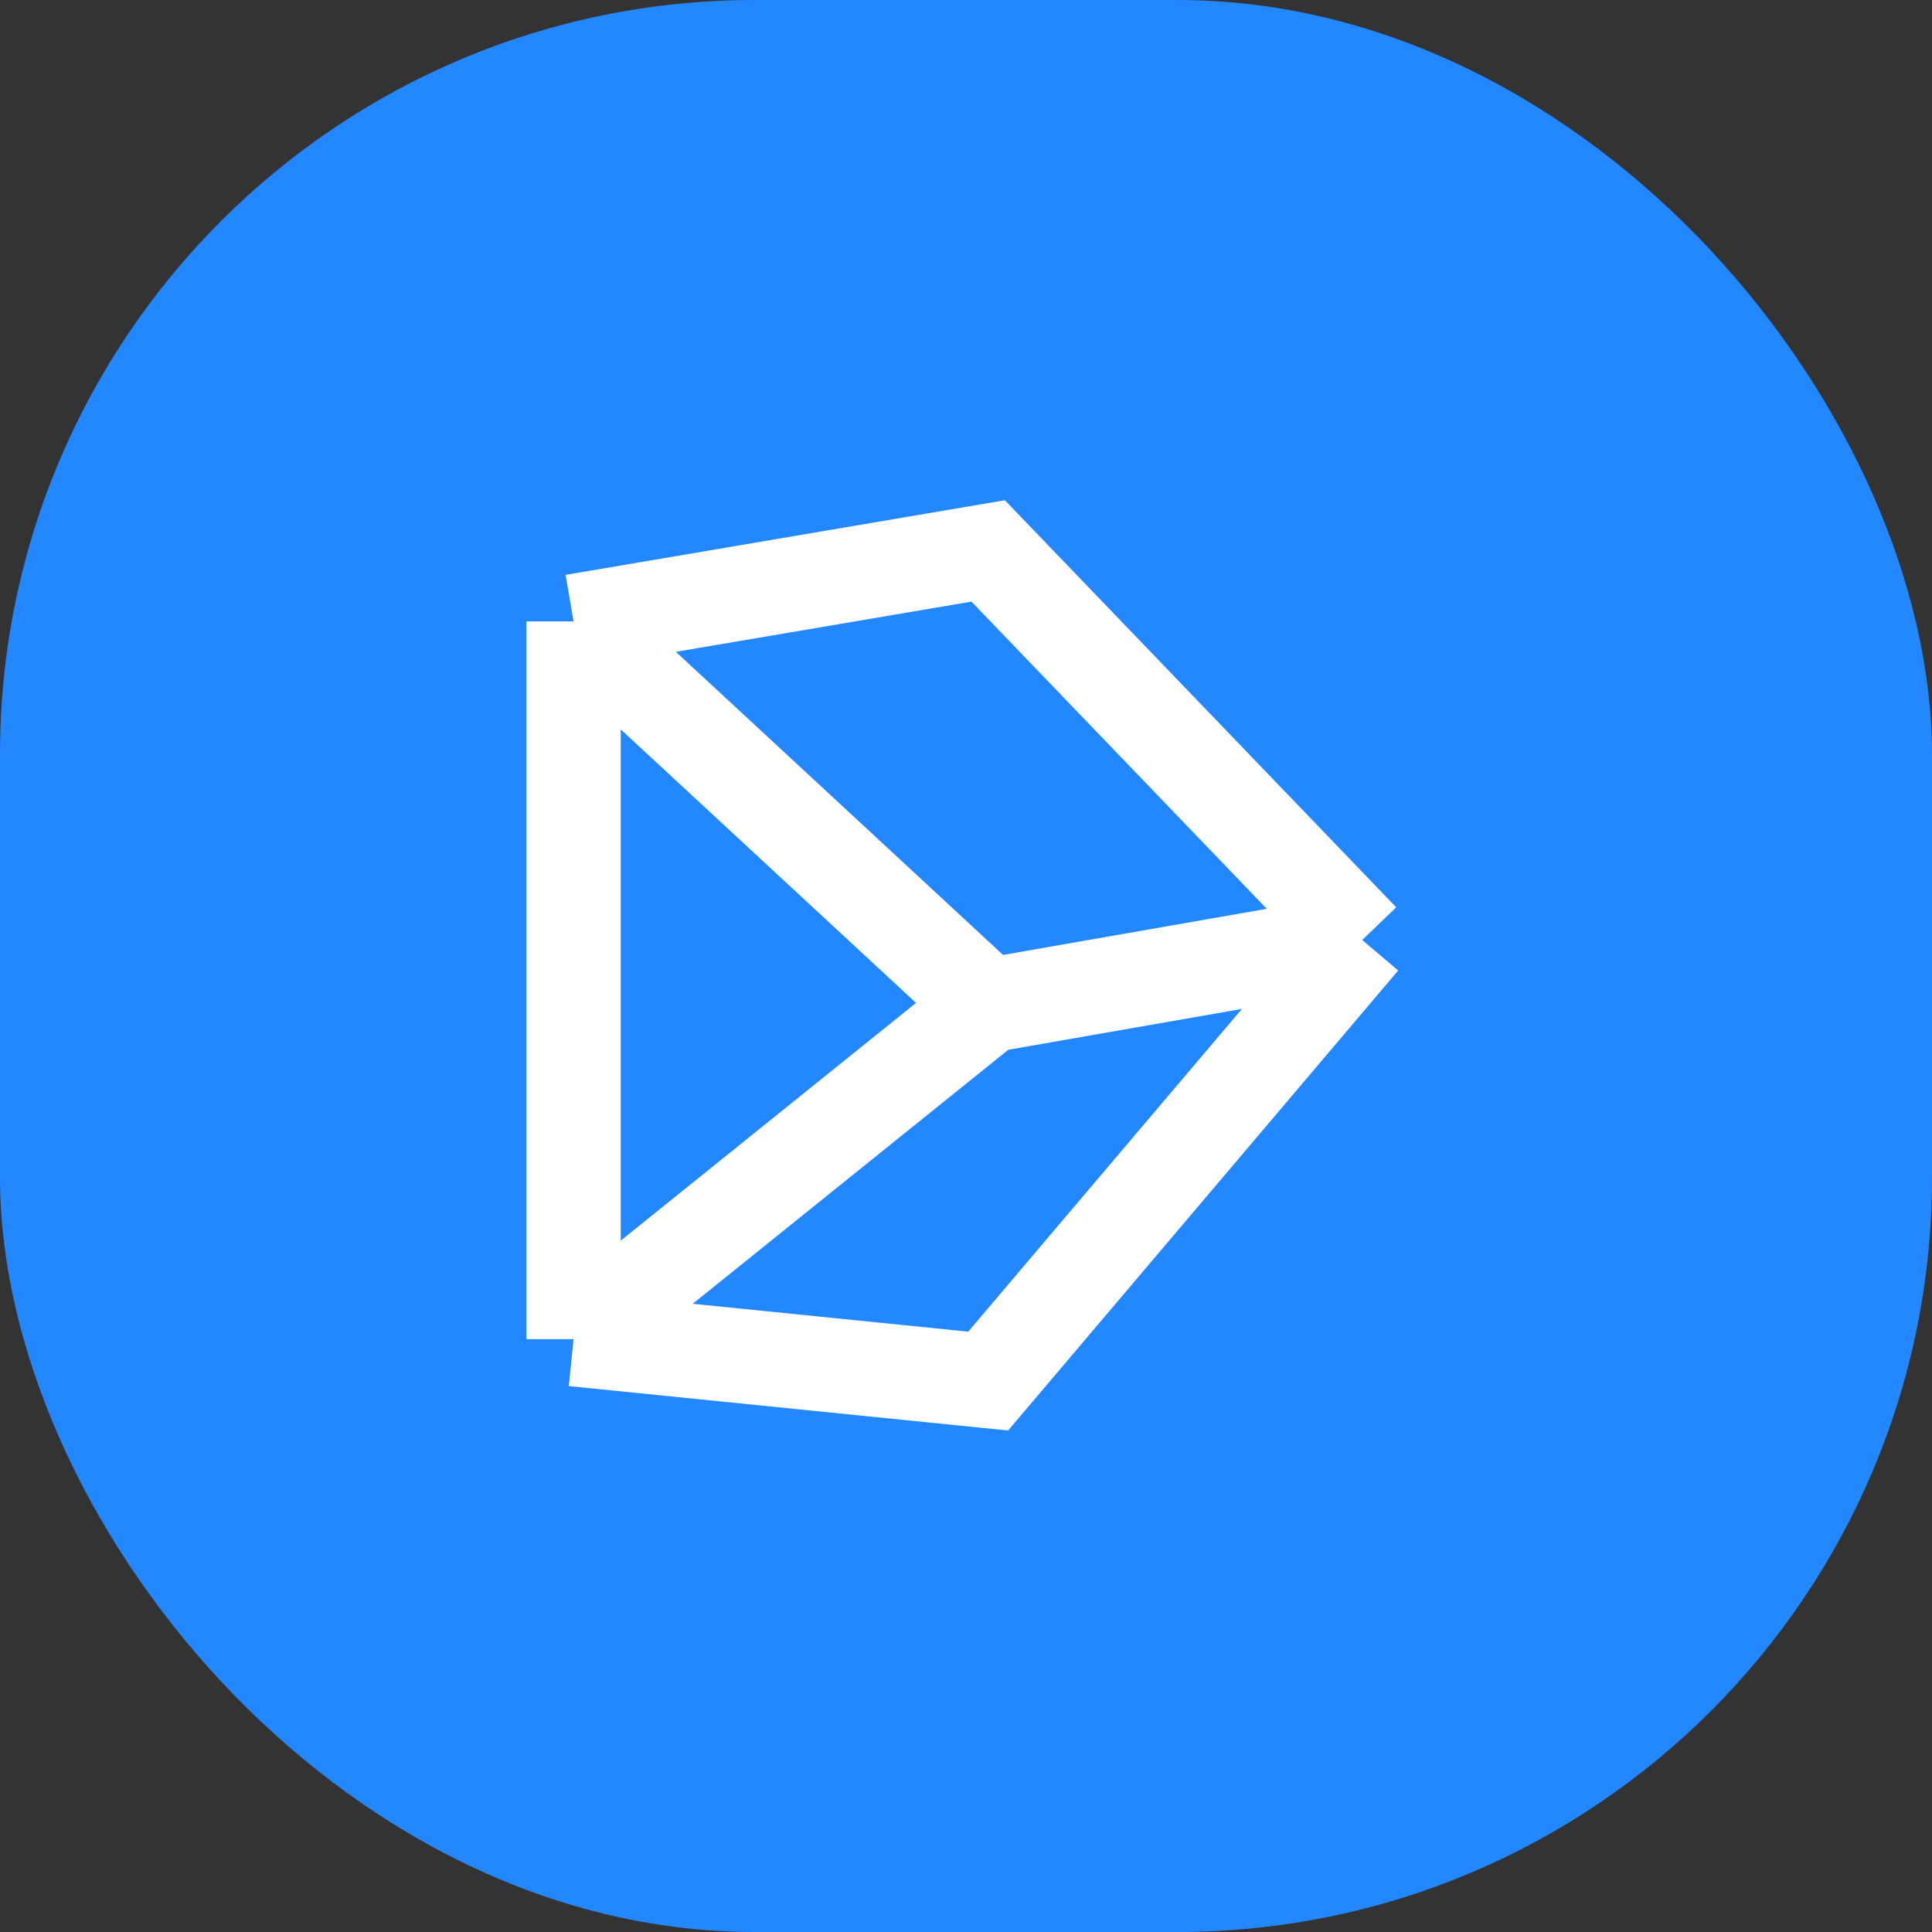 
<svg width="512" height="512" viewBox="0 0 512 512" fill="none" xmlns="http://www.w3.org/2000/svg">
<rect x="0" y="0" width="512" height="512" fill="#333333" stroke="none"/>
<rect width="512" height="512" rx="200" fill="#2388FF"/>
<path d="M152 164.667L261.874 146L361 249.111M152 164.667L261.874 266.444M152 164.667V354.889M261.874 266.444L361 249.111M261.874 266.444L152 354.889M361 249.111L261.874 366L152 354.889" stroke="white" stroke-width="25"/>
</svg>
